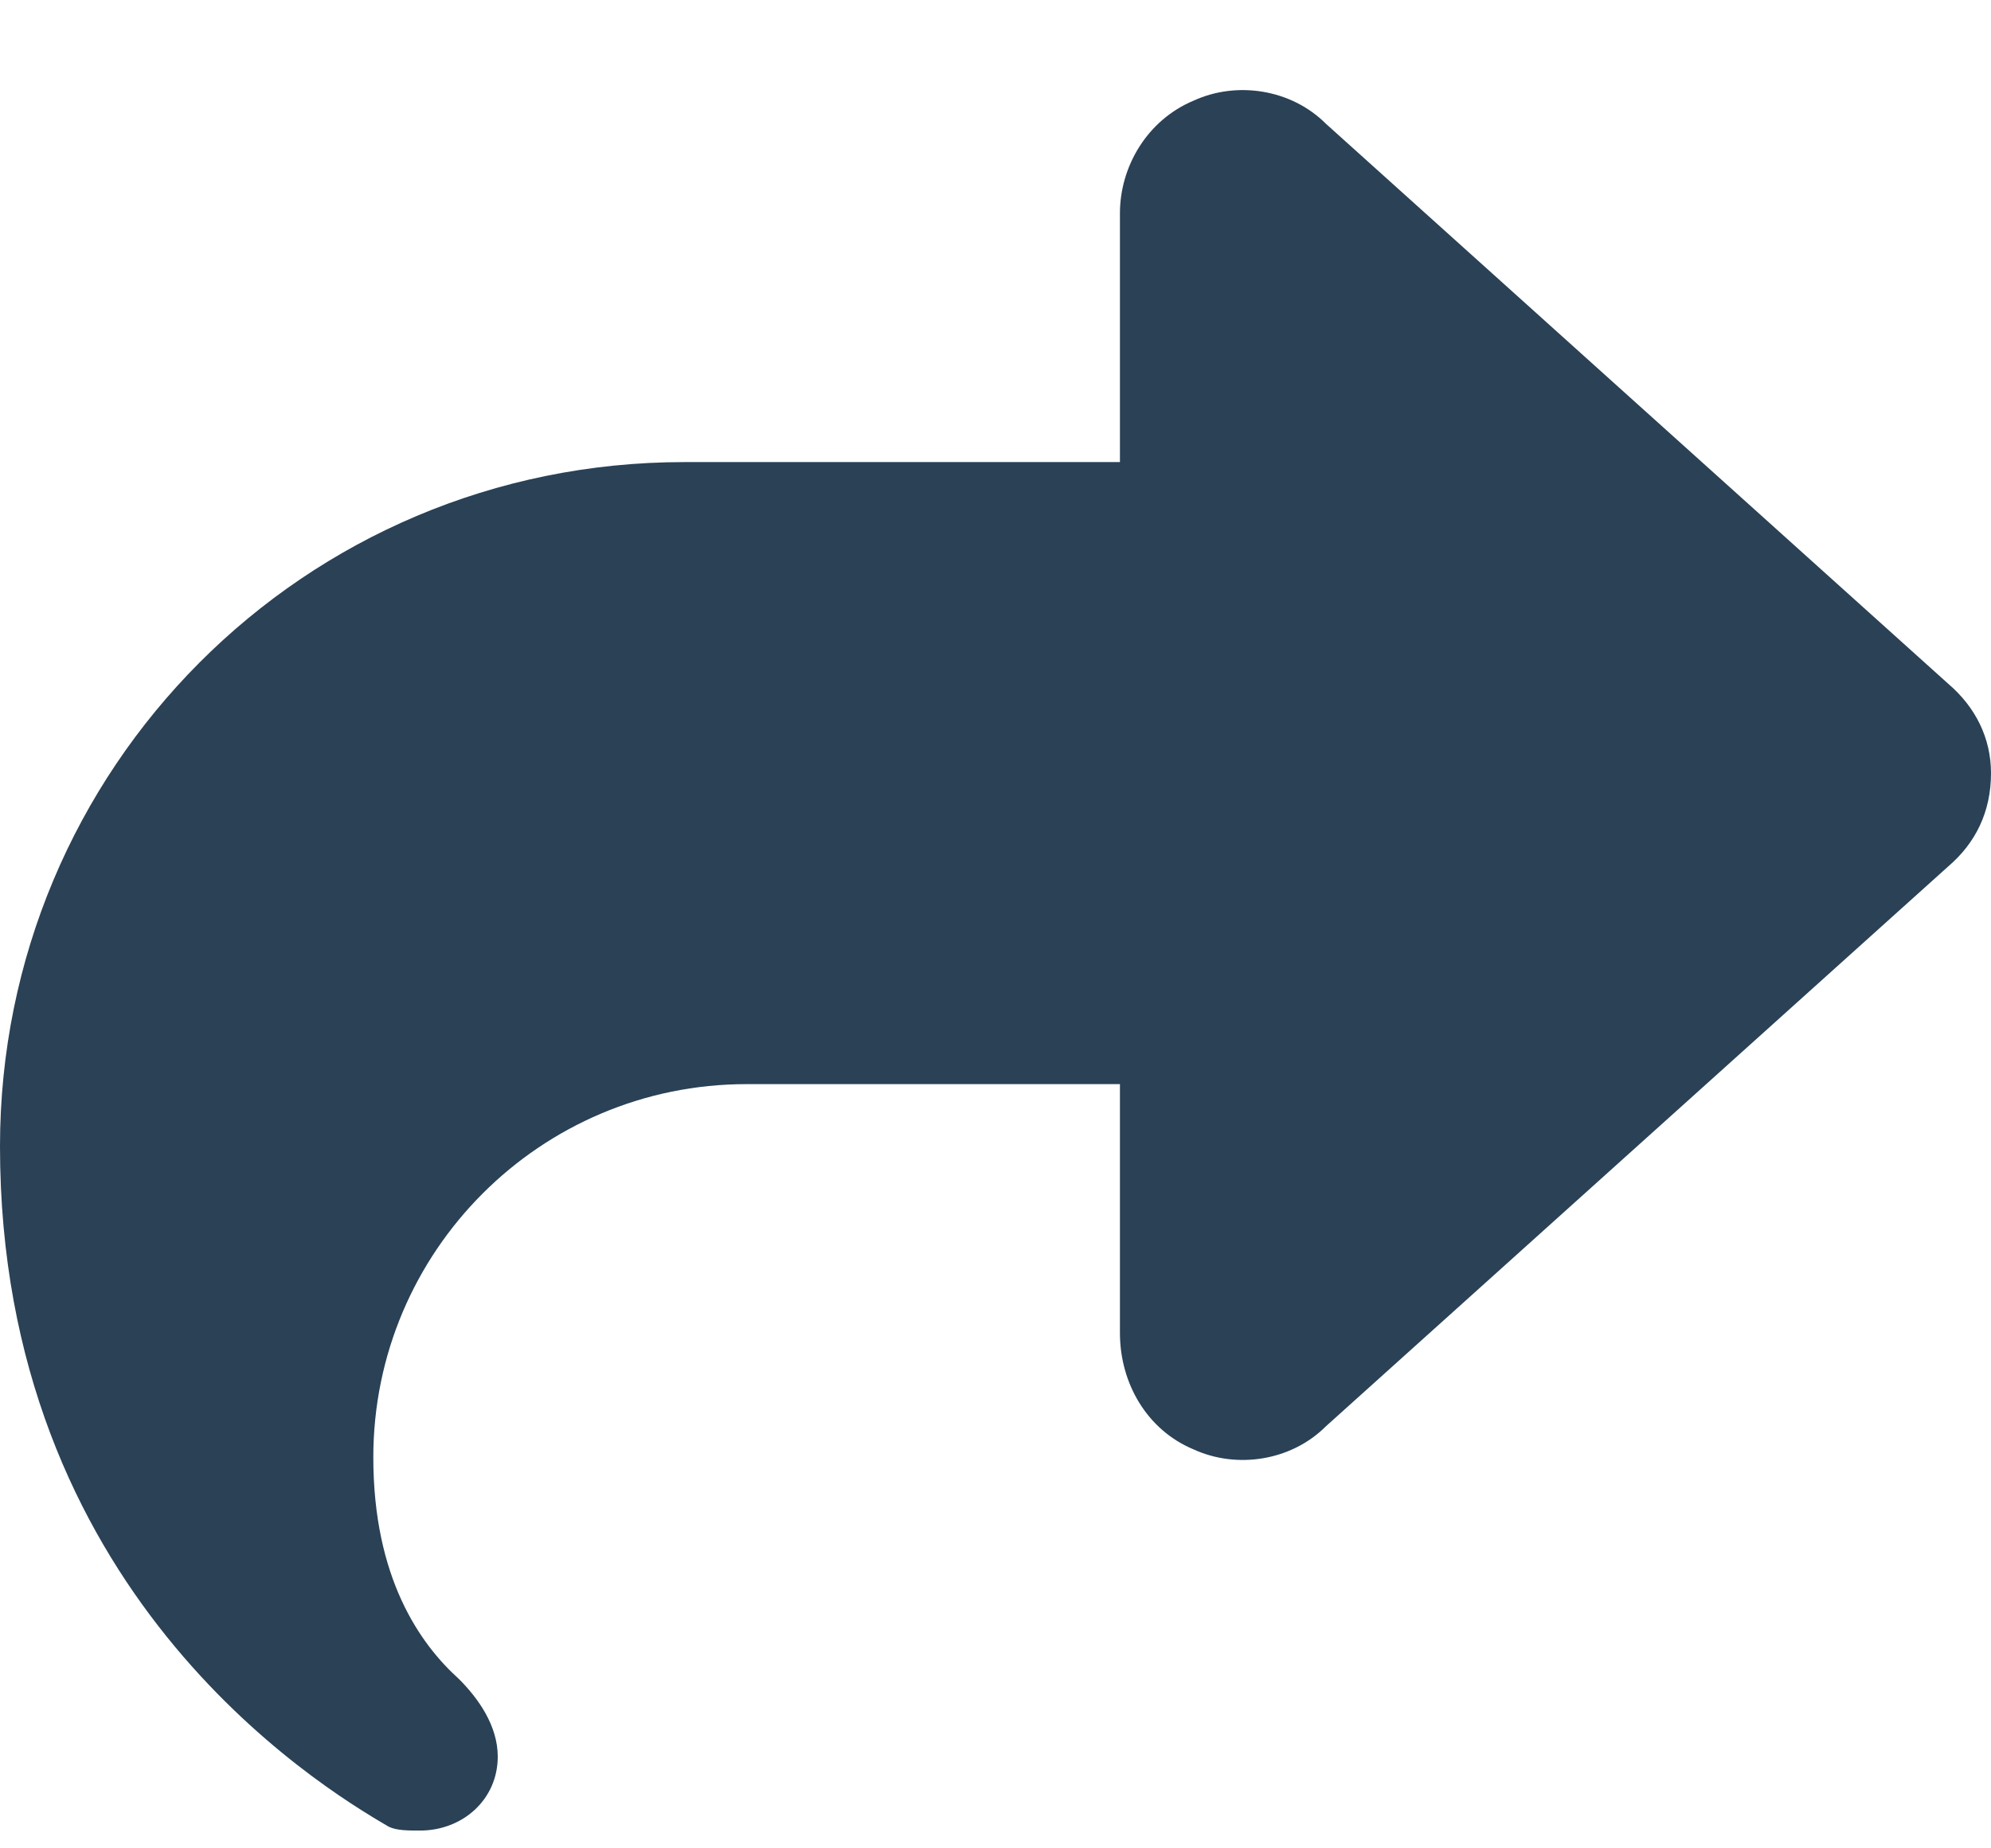 <svg width="14" height="13" viewBox="0 0 14 13" fill="none" xmlns="http://www.w3.org/2000/svg">
<path d="M8.395 0.707C8.695 0.57 9.078 0.625 9.324 0.871L13.699 4.809C13.891 4.973 14 5.191 14 5.438C14 5.711 13.891 5.93 13.699 6.094L9.324 10.031C9.078 10.277 8.695 10.332 8.395 10.195C8.066 10.059 7.875 9.73 7.875 9.375V7.625H5.25C3.801 7.625 2.625 8.801 2.625 10.25C2.625 11.098 2.953 11.562 3.227 11.809C3.363 11.945 3.5 12.137 3.5 12.355C3.5 12.656 3.254 12.875 2.953 12.875C2.871 12.875 2.789 12.875 2.734 12.848C2.215 12.547 0 11.18 0 8.062C0 5.41 2.133 3.25 4.812 3.25H7.875V1.5C7.875 1.172 8.066 0.844 8.395 0.707Z" fill="#2A4156"/>
</svg>
